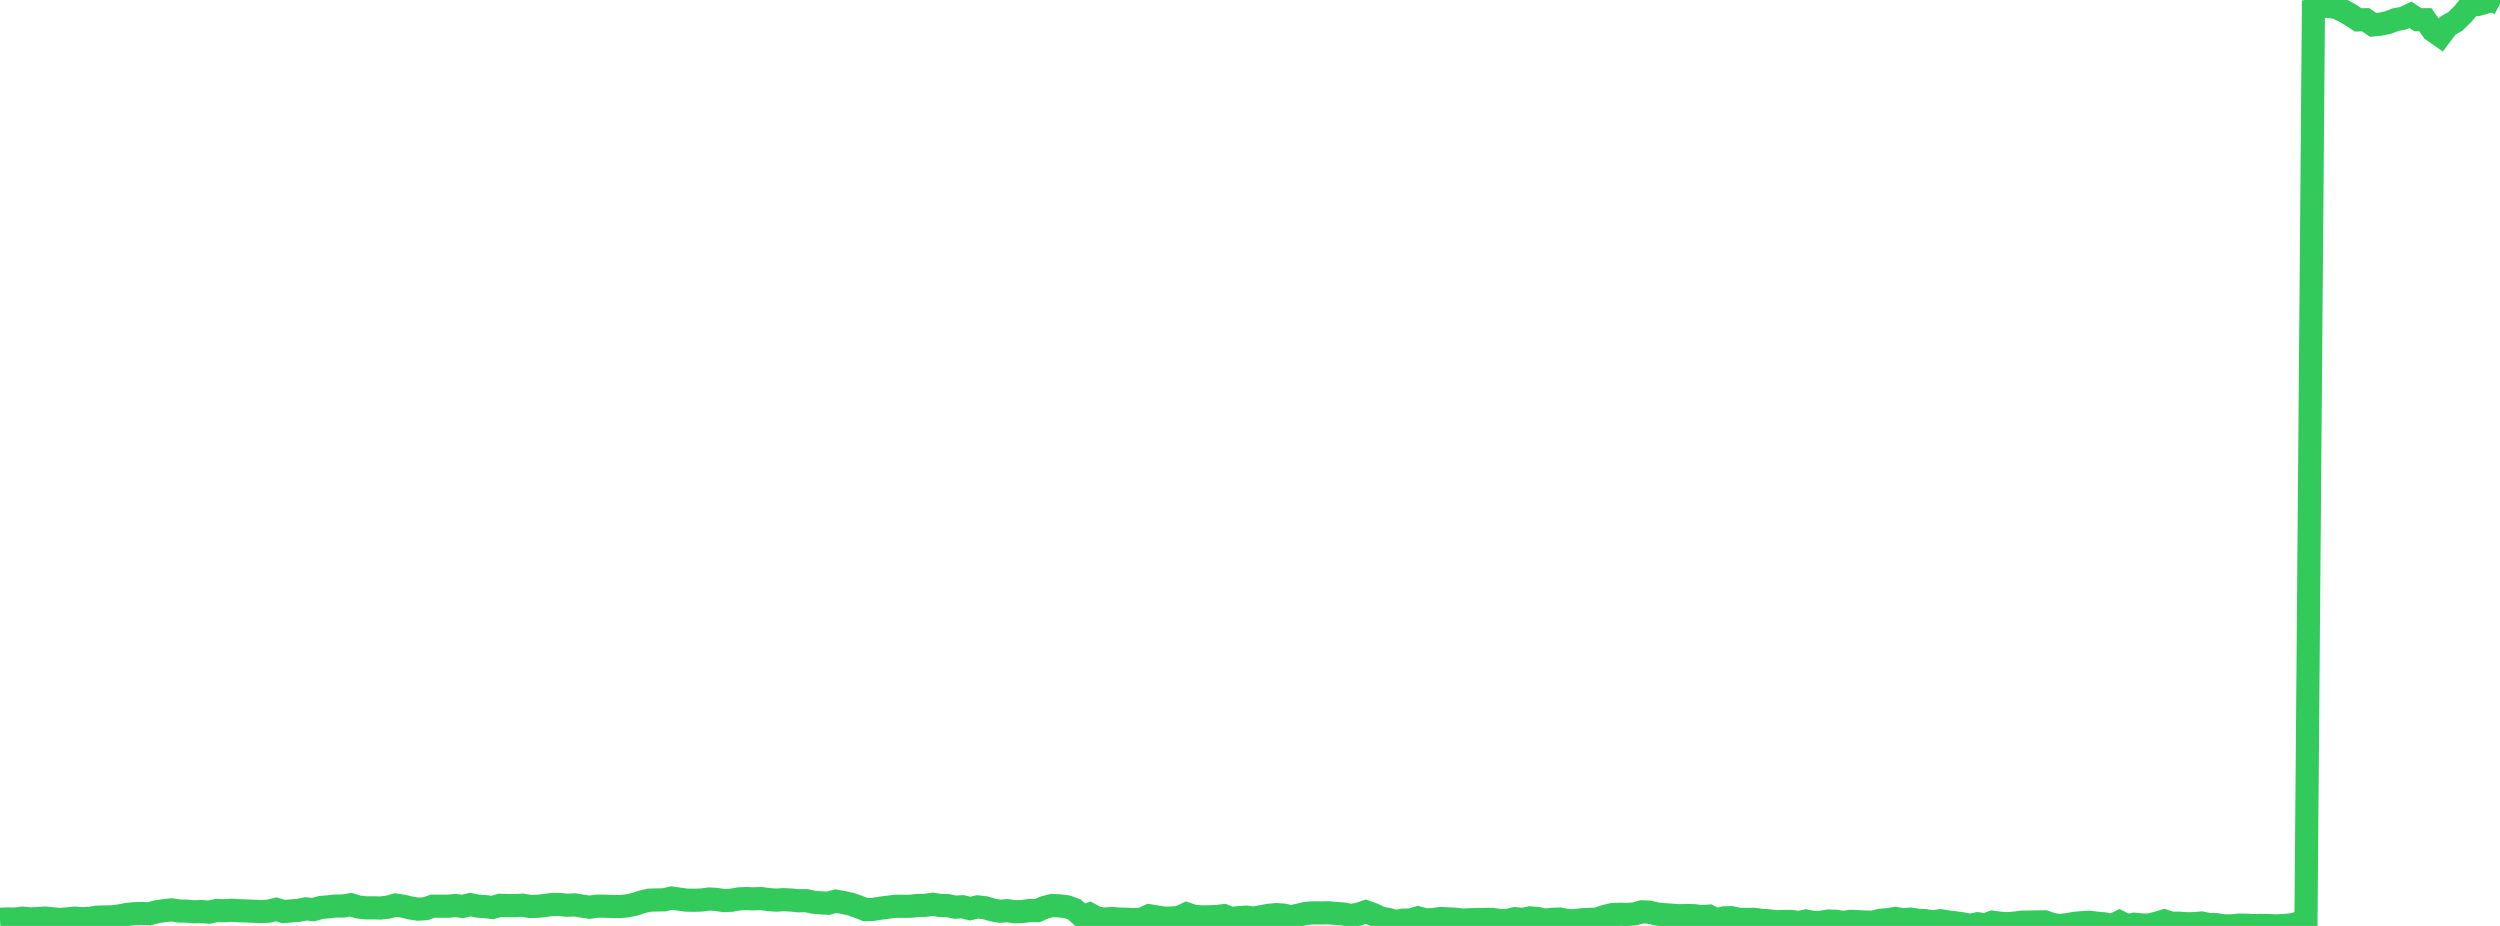 <?xml version="1.0" standalone="no"?>
<!DOCTYPE svg PUBLIC "-//W3C//DTD SVG 1.1//EN" "http://www.w3.org/Graphics/SVG/1.1/DTD/svg11.dtd">

<svg width="135" height="50" viewBox="0 0 135 50" preserveAspectRatio="none" 
  xmlns="http://www.w3.org/2000/svg"
  xmlns:xlink="http://www.w3.org/1999/xlink">


<polyline points="0.0, 49.643 0.403, 49.622 0.806, 49.63 1.209, 49.579 1.612, 49.622 2.015, 49.607 2.418, 49.575 2.821, 49.614 3.224, 49.651 3.627, 49.621 4.03, 49.577 4.433, 49.612 4.836, 49.593 5.239, 49.527 5.642, 49.517 6.045, 49.51 6.448, 49.459 6.851, 49.381 7.254, 49.341 7.657, 49.329 8.06, 49.346 8.463, 49.234 8.866, 49.175 9.269, 49.133 9.672, 49.196 10.075, 49.202 10.478, 49.237 10.881, 49.223 11.284, 49.256 11.687, 49.168 12.09, 49.18 12.493, 49.155 12.896, 49.179 13.299, 49.192 13.701, 49.209 14.104, 49.223 14.507, 49.204 14.91, 49.104 15.313, 49.223 15.716, 49.19 16.119, 49.159 16.522, 49.08 16.925, 49.119 17.328, 49.002 17.731, 48.968 18.134, 48.925 18.537, 48.924 18.94, 48.854 19.343, 48.975 19.746, 49.022 20.149, 49.022 20.552, 49.032 20.955, 48.986 21.358, 48.871 21.761, 48.934 22.164, 49.031 22.567, 49.094 22.97, 49.071 23.373, 48.933 23.776, 48.935 24.179, 48.937 24.582, 48.896 24.985, 48.948 25.388, 48.849 25.791, 48.928 26.194, 48.957 26.597, 49.005 27.0, 48.887 27.403, 48.902 27.806, 48.902 28.209, 48.879 28.612, 48.947 29.015, 48.94 29.418, 48.898 29.821, 48.84 30.224, 48.844 30.627, 48.884 31.03, 48.863 31.433, 48.93 31.836, 48.99 32.239, 48.932 32.642, 48.933 33.045, 48.948 33.448, 48.956 33.851, 48.919 34.254, 48.84 34.657, 48.702 35.06, 48.609 35.463, 48.597 35.866, 48.59 36.269, 48.496 36.672, 48.554 37.075, 48.608 37.478, 48.613 37.881, 48.601 38.284, 48.546 38.687, 48.568 39.09, 48.633 39.493, 48.613 39.896, 48.541 40.299, 48.523 40.701, 48.538 41.104, 48.521 41.507, 48.578 41.91, 48.606 42.313, 48.582 42.716, 48.6 43.119, 48.644 43.522, 48.634 43.925, 48.719 44.328, 48.754 44.731, 48.774 45.134, 48.662 45.537, 48.733 45.94, 48.823 46.343, 48.963 46.746, 49.122 47.149, 49.105 47.552, 49.041 47.955, 48.989 48.358, 48.938 48.761, 48.942 49.164, 48.937 49.567, 48.894 49.97, 48.887 50.373, 48.831 50.776, 48.898 51.179, 48.904 51.582, 48.989 51.985, 48.965 52.388, 49.064 52.791, 48.971 53.194, 49.019 53.597, 49.137 54.0, 49.207 54.403, 49.176 54.806, 49.235 55.209, 49.221 55.612, 49.166 56.015, 49.173 56.418, 48.997 56.821, 48.895 57.224, 48.919 57.627, 48.968 58.03, 49.116 58.433, 49.491 58.836, 49.36 59.239, 49.579 59.642, 49.629 60.045, 49.6 60.448, 49.631 60.851, 49.639 61.254, 49.66 61.657, 49.634 62.06, 49.449 62.463, 49.515 62.866, 49.579 63.269, 49.572 63.672, 49.543 64.075, 49.348 64.478, 49.482 64.881, 49.515 65.284, 49.506 65.687, 49.493 66.09, 49.444 66.493, 49.606 66.896, 49.55 67.299, 49.525 67.701, 49.577 68.104, 49.501 68.507, 49.428 68.91, 49.389 69.313, 49.415 69.716, 49.511 70.119, 49.416 70.522, 49.321 70.925, 49.296 71.328, 49.297 71.731, 49.291 72.134, 49.322 72.537, 49.356 72.94, 49.431 73.343, 49.371 73.746, 49.234 74.149, 49.375 74.552, 49.576 74.955, 49.645 75.358, 49.758 75.761, 49.69 76.164, 49.678 76.567, 49.563 76.97, 49.67 77.373, 49.662 77.776, 49.598 78.179, 49.619 78.582, 49.638 78.985, 49.683 79.388, 49.666 79.791, 49.653 80.194, 49.648 80.597, 49.648 81.0, 49.707 81.403, 49.705 81.806, 49.604 82.209, 49.65 82.612, 49.565 83.015, 49.596 83.418, 49.688 83.821, 49.643 84.224, 49.628 84.627, 49.709 85.03, 49.72 85.433, 49.665 85.836, 49.644 86.239, 49.638 86.642, 49.491 87.045, 49.39 87.448, 49.371 87.851, 49.377 88.254, 49.355 88.657, 49.239 89.06, 49.253 89.463, 49.357 89.866, 49.393 90.269, 49.42 90.672, 49.449 91.075, 49.438 91.478, 49.446 91.881, 49.498 92.284, 49.47 92.687, 49.682 93.09, 49.566 93.493, 49.555 93.896, 49.641 94.299, 49.649 94.701, 49.644 95.104, 49.696 95.507, 49.723 95.91, 49.775 96.313, 49.758 96.716, 49.756 97.119, 49.817 97.522, 49.734 97.925, 49.814 98.328, 49.804 98.731, 49.736 99.134, 49.748 99.537, 49.809 99.94, 49.751 100.343, 49.77 100.746, 49.791 101.149, 49.796 101.552, 49.694 101.955, 49.663 102.358, 49.596 102.761, 49.668 103.164, 49.63 103.567, 49.695 103.97, 49.717 104.373, 49.779 104.776, 49.717 105.179, 49.782 105.582, 49.832 105.985, 49.887 106.388, 49.966 106.791, 49.883 107.194, 49.94 107.597, 49.799 108.0, 49.853 108.403, 49.88 108.806, 49.846 109.209, 49.795 109.612, 49.791 110.015, 49.785 110.418, 49.78 110.821, 49.922 111.224, 49.979 111.627, 49.933 112.03, 49.859 112.433, 49.824 112.836, 49.802 113.239, 49.855 113.642, 49.889 114.045, 49.978 114.448, 49.783 114.851, 49.989 115.254, 49.906 115.657, 49.948 116.06, 49.952 116.463, 49.849 116.866, 49.728 117.269, 49.858 117.672, 49.851 118.075, 49.882 118.478, 49.877 118.881, 49.843 119.284, 49.926 119.687, 49.932 120.09, 50.0 120.493, 49.999 120.896, 49.956 121.299, 49.961 121.701, 49.983 122.104, 49.97 122.507, 49.982 122.91, 50 123.313, 49.977 123.716, 49.947 124.119, 49.847 124.522, 49.817 124.925, 0.473 125.328, 0.317 125.731, 0.351 126.134, 0.391 126.537, 0.581 126.94, 0.81 127.343, 1.075 127.746, 1.064 128.149, 1.345 128.552, 1.304 128.955, 1.217 129.358, 1.06 129.761, 0.988 130.164, 0.8 130.567, 1.065 130.97, 1.065 131.373, 1.644 131.776, 1.925 132.179, 1.389 132.582, 1.158 132.985, 0.77 133.388, 0.279 133.791, 0.242 134.194, 0.134 134.597, 0.0 135.0, 0.211" fill="none" stroke="#32ca5b" stroke-width="1.25"/>

</svg>